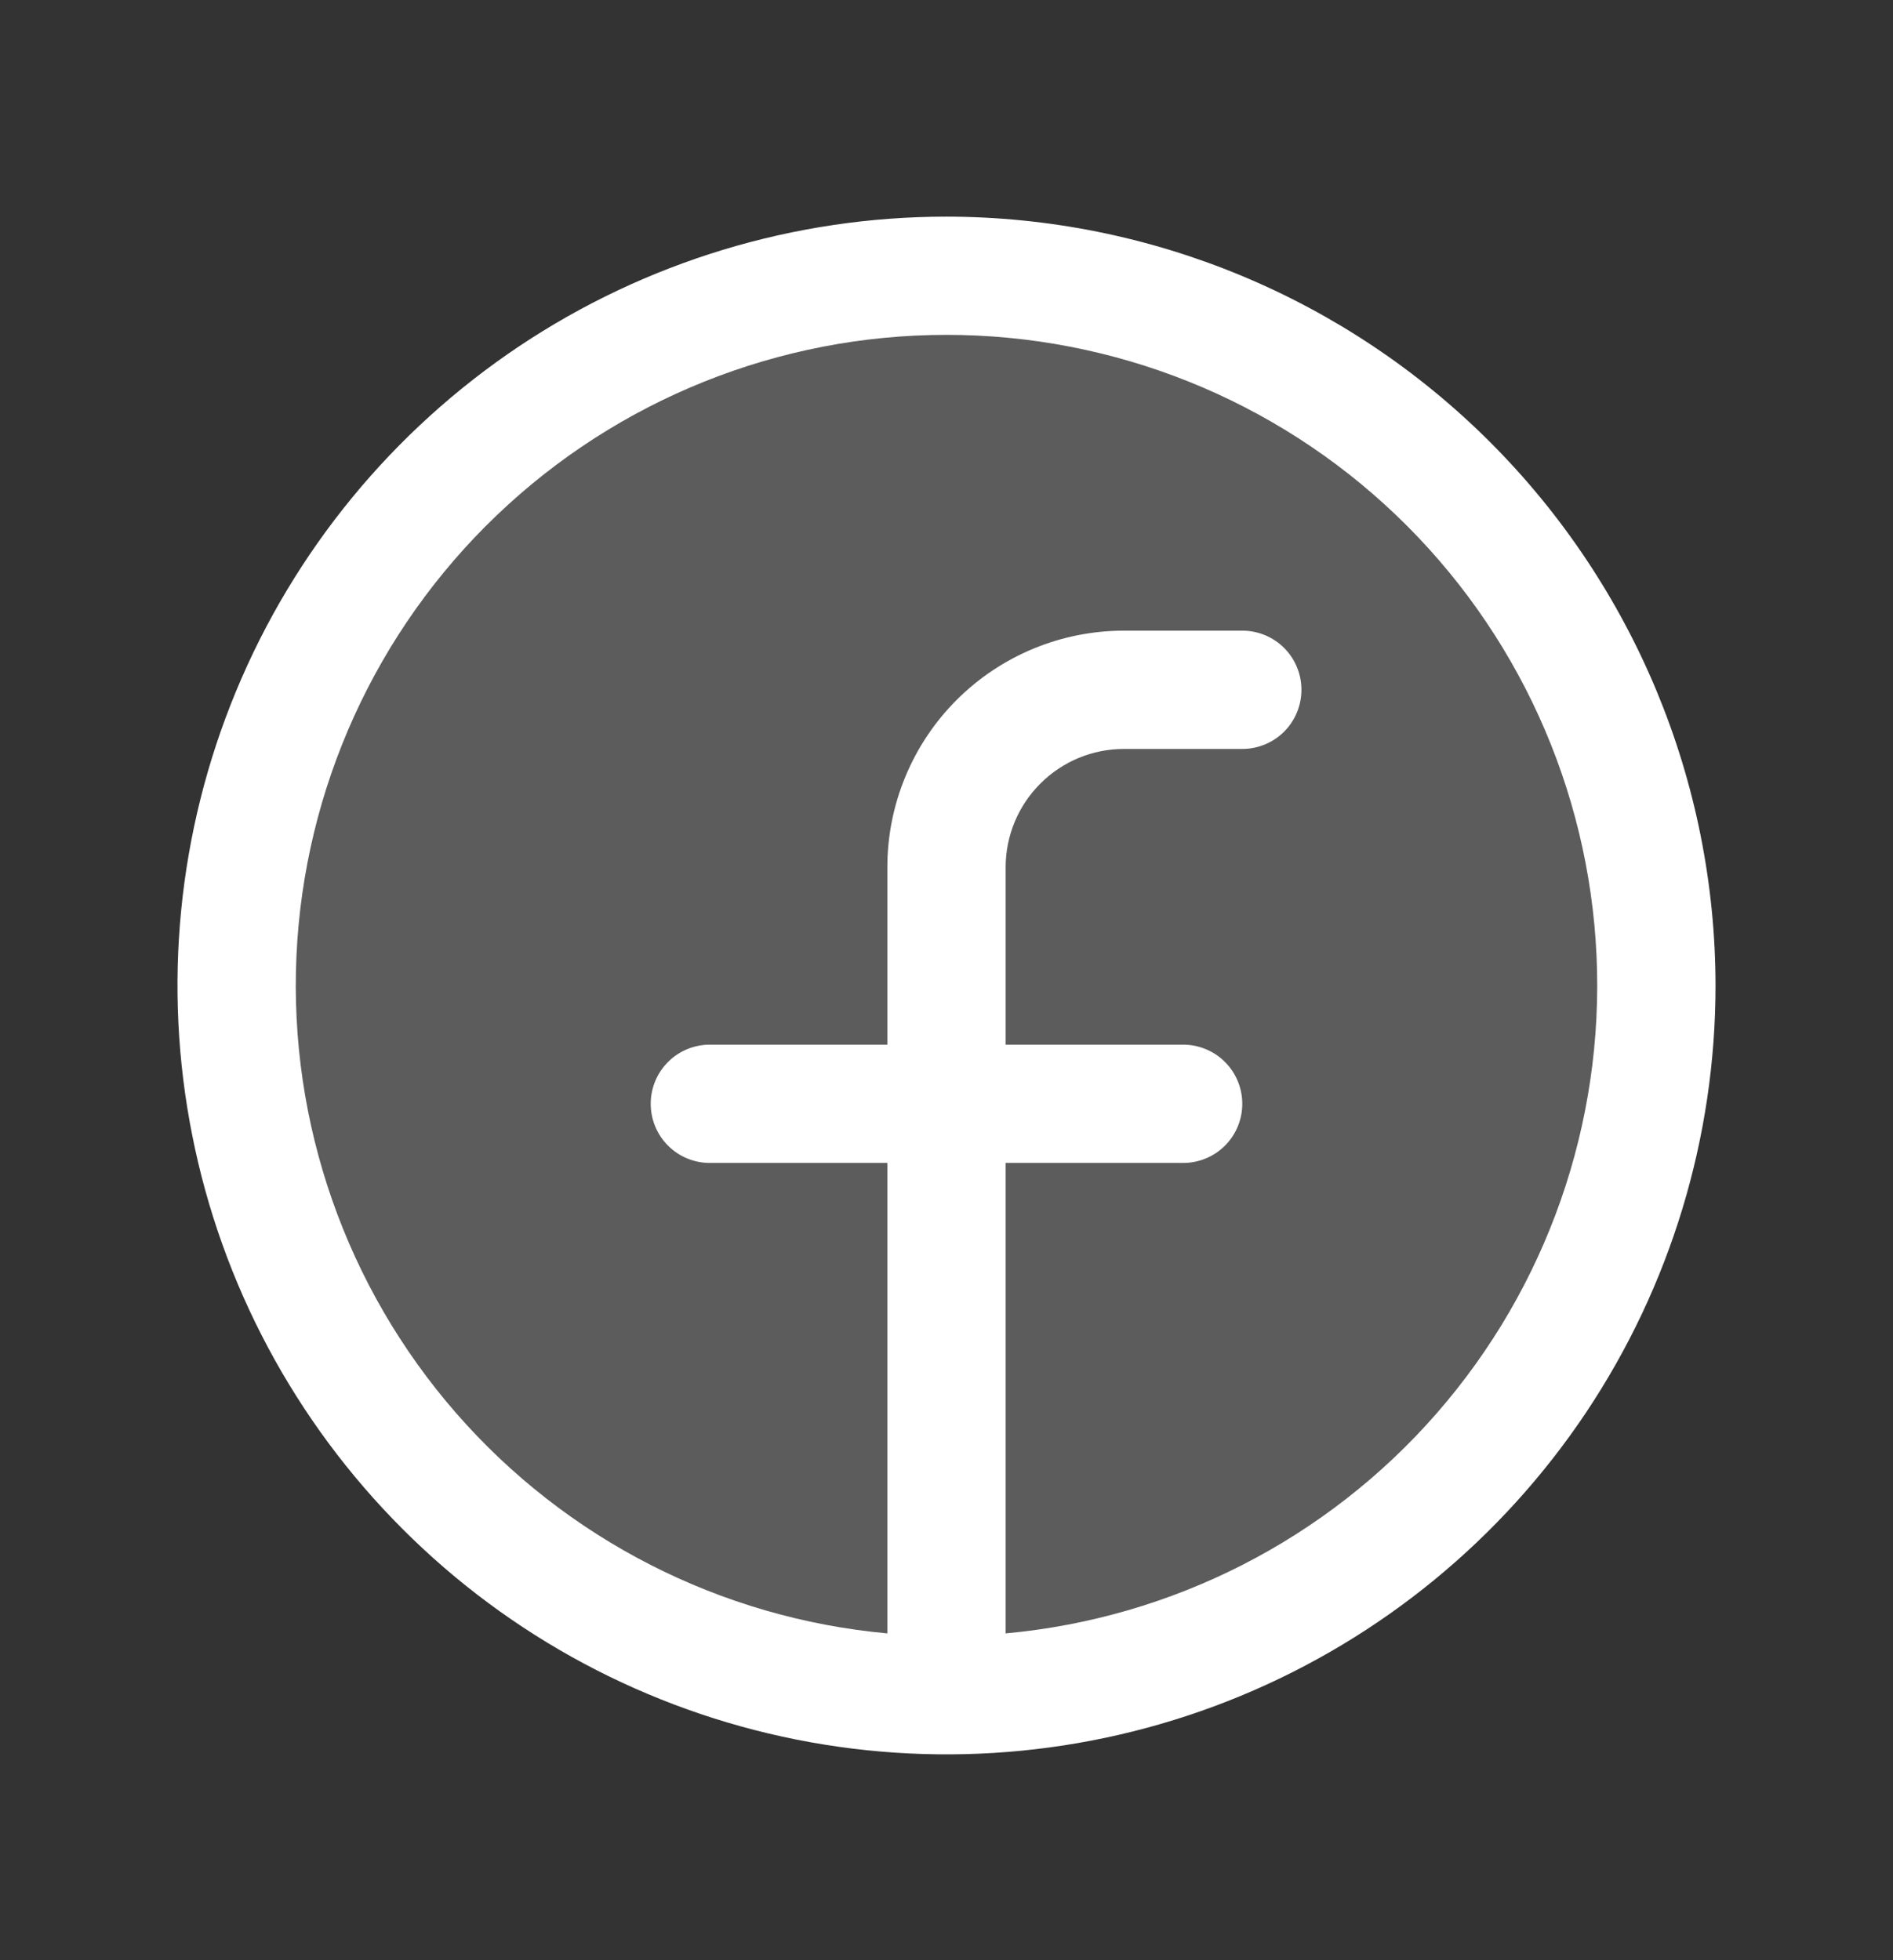 <svg width="28" height="29" viewBox="0 0 28 29" fill="none" xmlns="http://www.w3.org/2000/svg">
<rect x="0" y="0" width="28" height="29" fill="#333333" stroke="none"/>
<path opacity="0.2" d="M24.5 14.58C24.5 16.657 23.884 18.687 22.73 20.413C21.577 22.14 19.937 23.486 18.018 24.281C16.1 25.076 13.988 25.283 11.952 24.878C9.915 24.473 8.044 23.473 6.575 22.005C5.107 20.536 4.107 18.665 3.702 16.628C3.297 14.592 3.505 12.48 4.299 10.562C5.094 8.643 6.44 7.003 8.167 5.85C9.893 4.696 11.923 4.08 14 4.08C16.785 4.08 19.456 5.186 21.425 7.155C23.394 9.125 24.5 11.795 24.5 14.58Z" fill="white"/>
<path d="M14 3.205C11.75 3.205 9.551 3.872 7.68 5.122C5.81 6.372 4.352 8.148 3.491 10.227C2.63 12.306 2.405 14.593 2.844 16.799C3.282 19.006 4.366 21.032 5.957 22.623C7.547 24.214 9.574 25.297 11.781 25.736C13.987 26.175 16.274 25.95 18.353 25.089C20.431 24.228 22.208 22.77 23.458 20.9C24.708 19.029 25.375 16.83 25.375 14.58C25.372 11.564 24.172 8.673 22.04 6.54C19.907 4.408 17.016 3.208 14 3.205ZM14.875 24.165V17.205H17.5C17.732 17.205 17.955 17.113 18.119 16.949C18.283 16.785 18.375 16.562 18.375 16.33C18.375 16.098 18.283 15.875 18.119 15.711C17.955 15.547 17.732 15.455 17.5 15.455H14.875V12.83C14.875 12.366 15.059 11.921 15.388 11.593C15.716 11.264 16.161 11.08 16.625 11.08H18.375C18.607 11.08 18.83 10.988 18.994 10.824C19.158 10.66 19.25 10.437 19.25 10.205C19.25 9.973 19.158 9.75 18.994 9.586C18.83 9.422 18.607 9.33 18.375 9.33H16.625C15.697 9.33 14.806 9.699 14.15 10.355C13.494 11.011 13.125 11.902 13.125 12.83V15.455H10.5C10.268 15.455 10.045 15.547 9.881 15.711C9.717 15.875 9.625 16.098 9.625 16.33C9.625 16.562 9.717 16.785 9.881 16.949C10.045 17.113 10.268 17.205 10.5 17.205H13.125V24.165C10.658 23.939 8.373 22.772 6.746 20.905C5.118 19.038 4.272 16.616 4.385 14.141C4.498 11.667 5.56 9.331 7.351 7.62C9.142 5.909 11.523 4.954 14 4.954C16.477 4.954 18.858 5.909 20.649 7.62C22.44 9.331 23.502 11.667 23.615 14.141C23.728 16.616 22.882 19.038 21.254 20.905C19.627 22.772 17.342 23.939 14.875 24.165Z" fill="white"/>
</svg>
